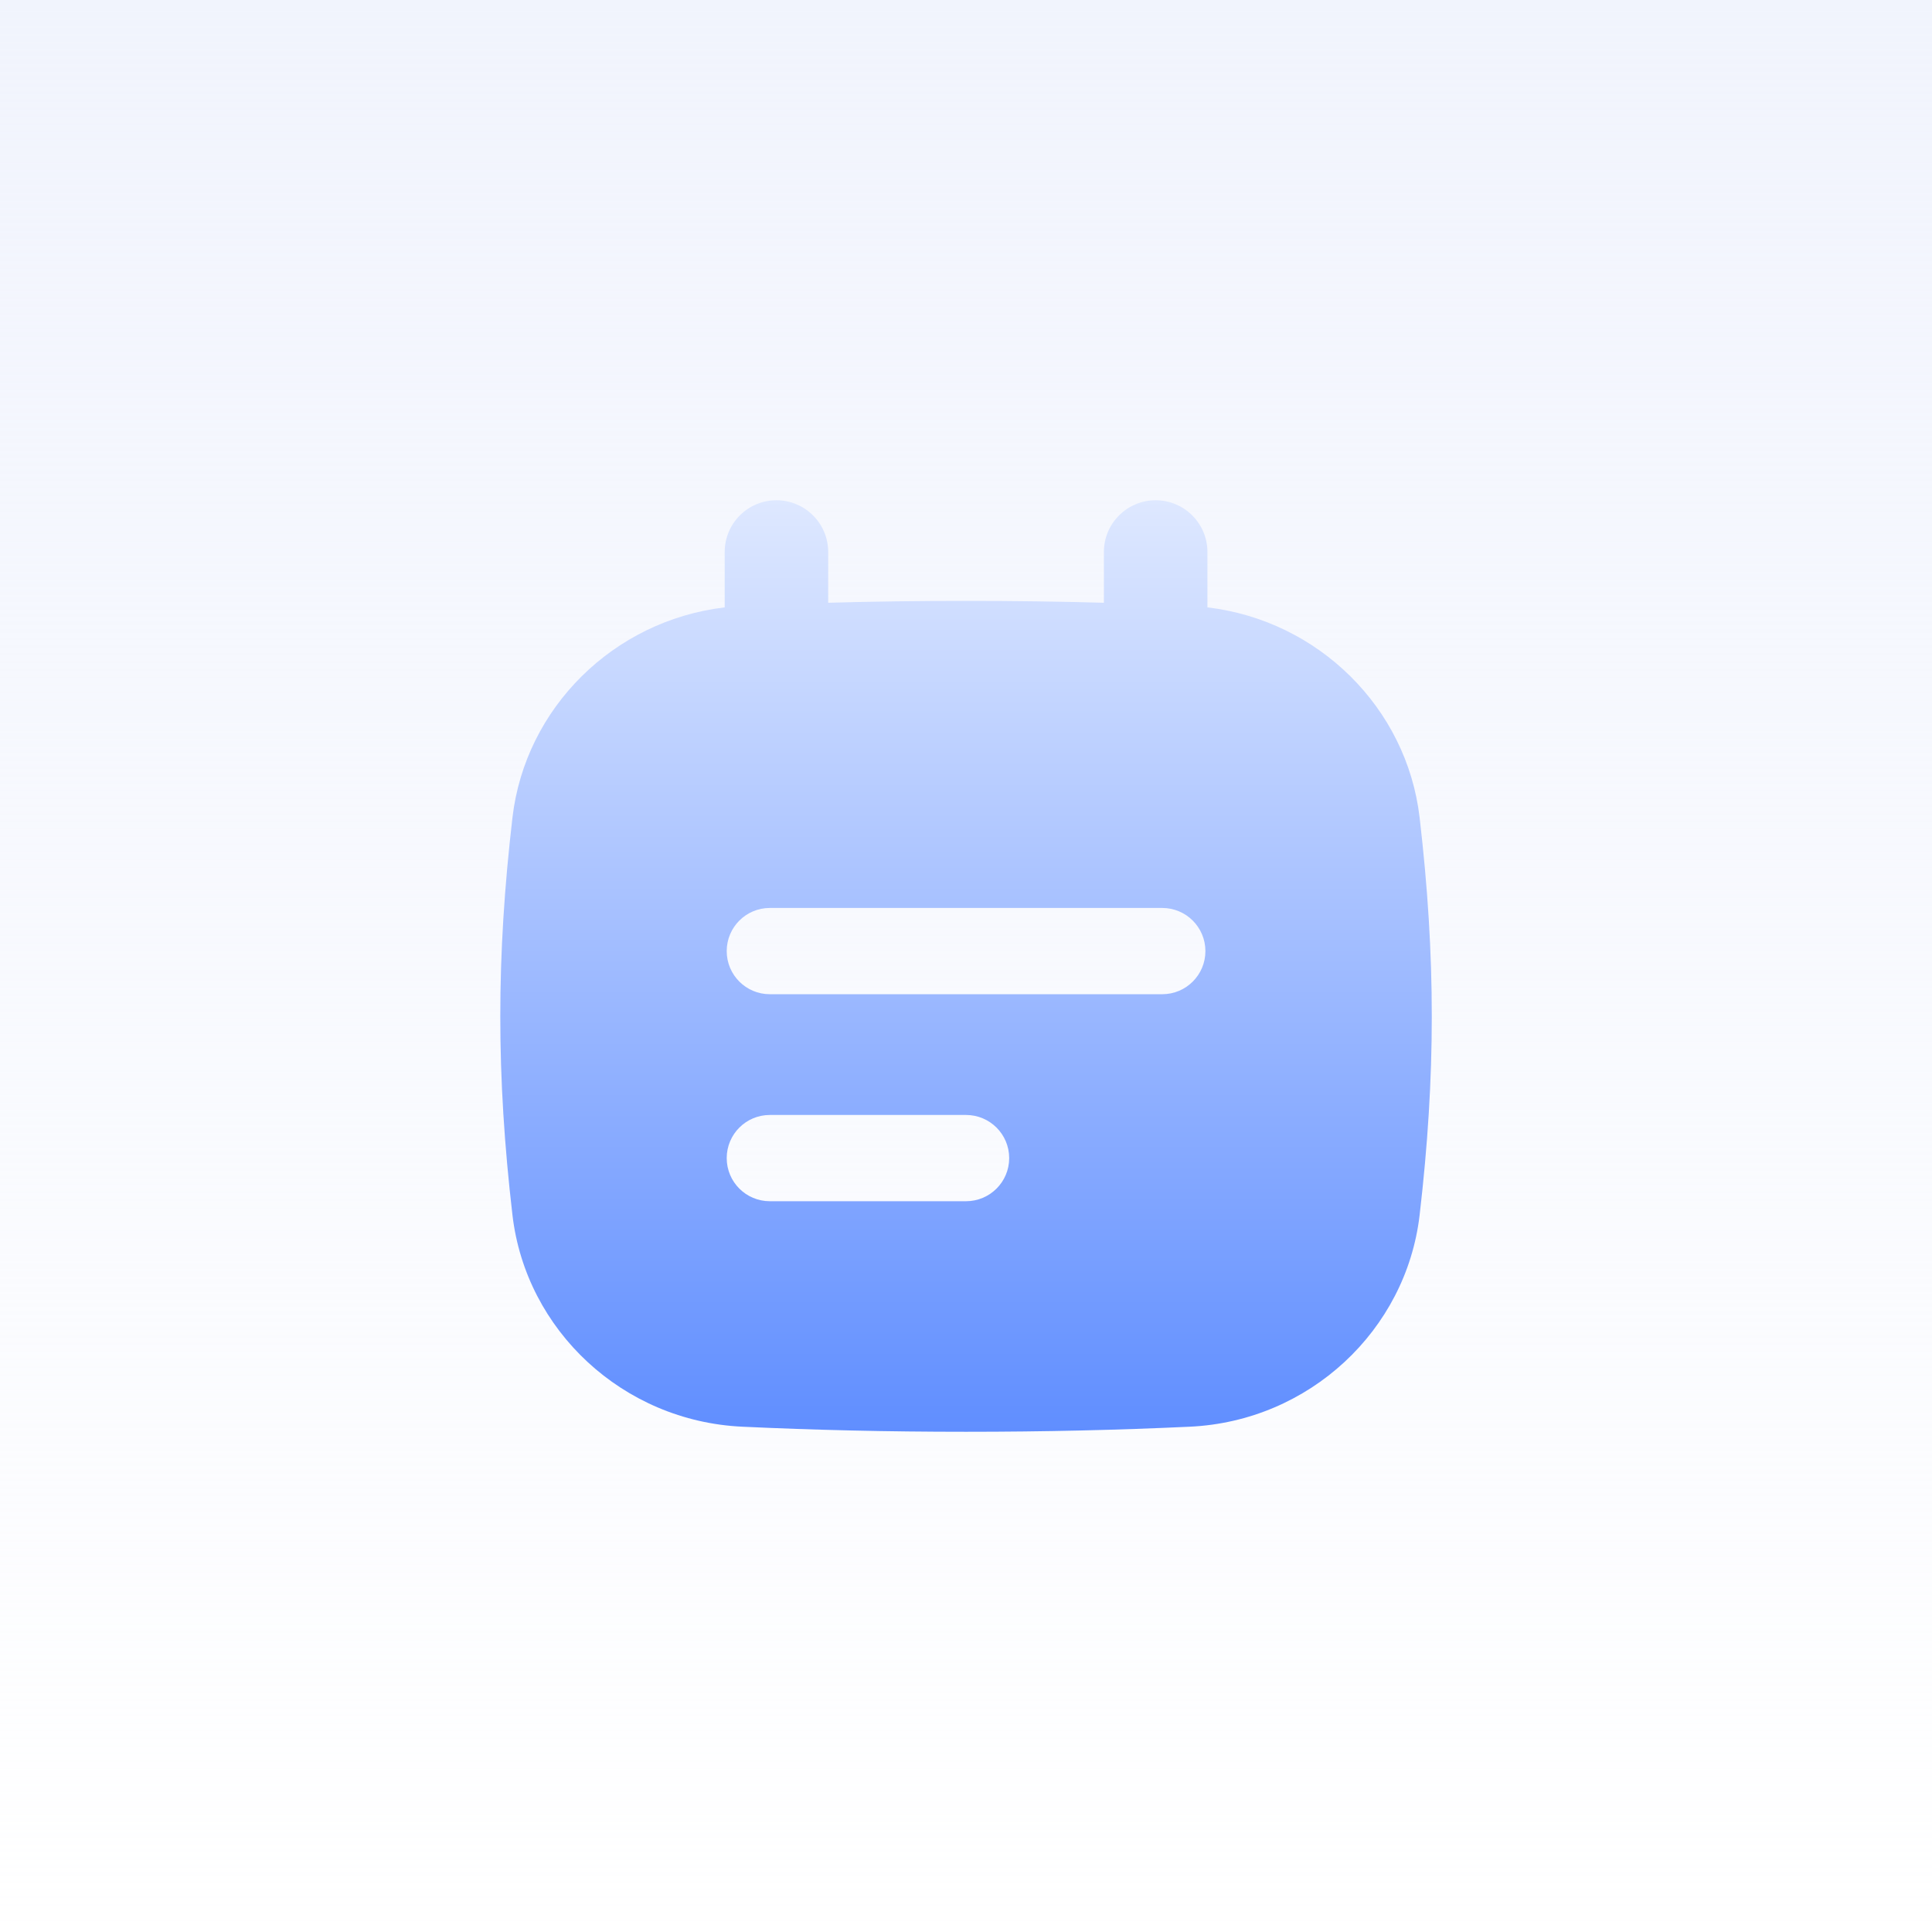 <svg width="48" height="48" viewBox="0 0 48 48" fill="none" xmlns="http://www.w3.org/2000/svg">
<rect width="48" height="48" fill="white"/>
<rect width="48" height="48" fill="url(#paint0_linear_15970_29100)"/>
<g clip-path="url(#clip0_15970_29100)">
<path fill-rule="evenodd" clip-rule="evenodd" d="M20.576 13.714C20.576 13.004 20 12.429 19.29 12.429C18.58 12.429 18.005 13.004 18.005 13.714V15.09C15.243 15.417 13.049 17.589 12.732 20.312C12.329 23.772 12.329 26.728 12.732 30.188C13.066 33.054 15.477 35.309 18.442 35.446C20.219 35.529 22.033 35.572 24.001 35.572C25.969 35.572 27.783 35.529 29.56 35.446C32.525 35.309 34.936 33.054 35.27 30.188C35.673 26.728 35.673 23.772 35.27 20.312C34.953 17.589 32.759 15.417 29.998 15.09V13.714C29.998 13.004 29.422 12.429 28.712 12.429C28.002 12.429 27.426 13.004 27.426 13.714V14.975C26.323 14.944 25.19 14.929 24.001 14.929C22.812 14.929 21.679 14.944 20.576 14.975V13.714ZM18.055 23.63C18.055 23.038 18.534 22.558 19.126 22.558H28.876C29.468 22.558 29.948 23.038 29.948 23.63C29.948 24.221 29.468 24.701 28.876 24.701H19.126C18.534 24.701 18.055 24.221 18.055 23.63ZM18.055 28.773C18.055 28.181 18.534 27.701 19.126 27.701H24.001C24.593 27.701 25.073 28.181 25.073 28.773C25.073 29.364 24.593 29.844 24.001 29.844H19.126C18.534 29.844 18.055 29.364 18.055 28.773Z" fill="url(#paint1_linear_15970_29100)"/>
</g>
<defs>
<linearGradient id="paint0_linear_15970_29100" x1="24" y1="0" x2="24" y2="48" gradientUnits="userSpaceOnUse">
<stop stop-color="#F1F4FD"/>
<stop offset="1" stop-color="#F1F4FD" stop-opacity="0"/>
</linearGradient>
<linearGradient id="paint1_linear_15970_29100" x1="24.001" y1="12.429" x2="24.001" y2="35.572" gradientUnits="userSpaceOnUse">
<stop stop-color="#DEE8FF"/>
<stop offset="1" stop-color="#608EFF"/>
</linearGradient>
<clipPath id="clip0_15970_29100">
<rect width="24" height="24" fill="white" transform="translate(12 12)"/>
</clipPath>
</defs>
</svg>
